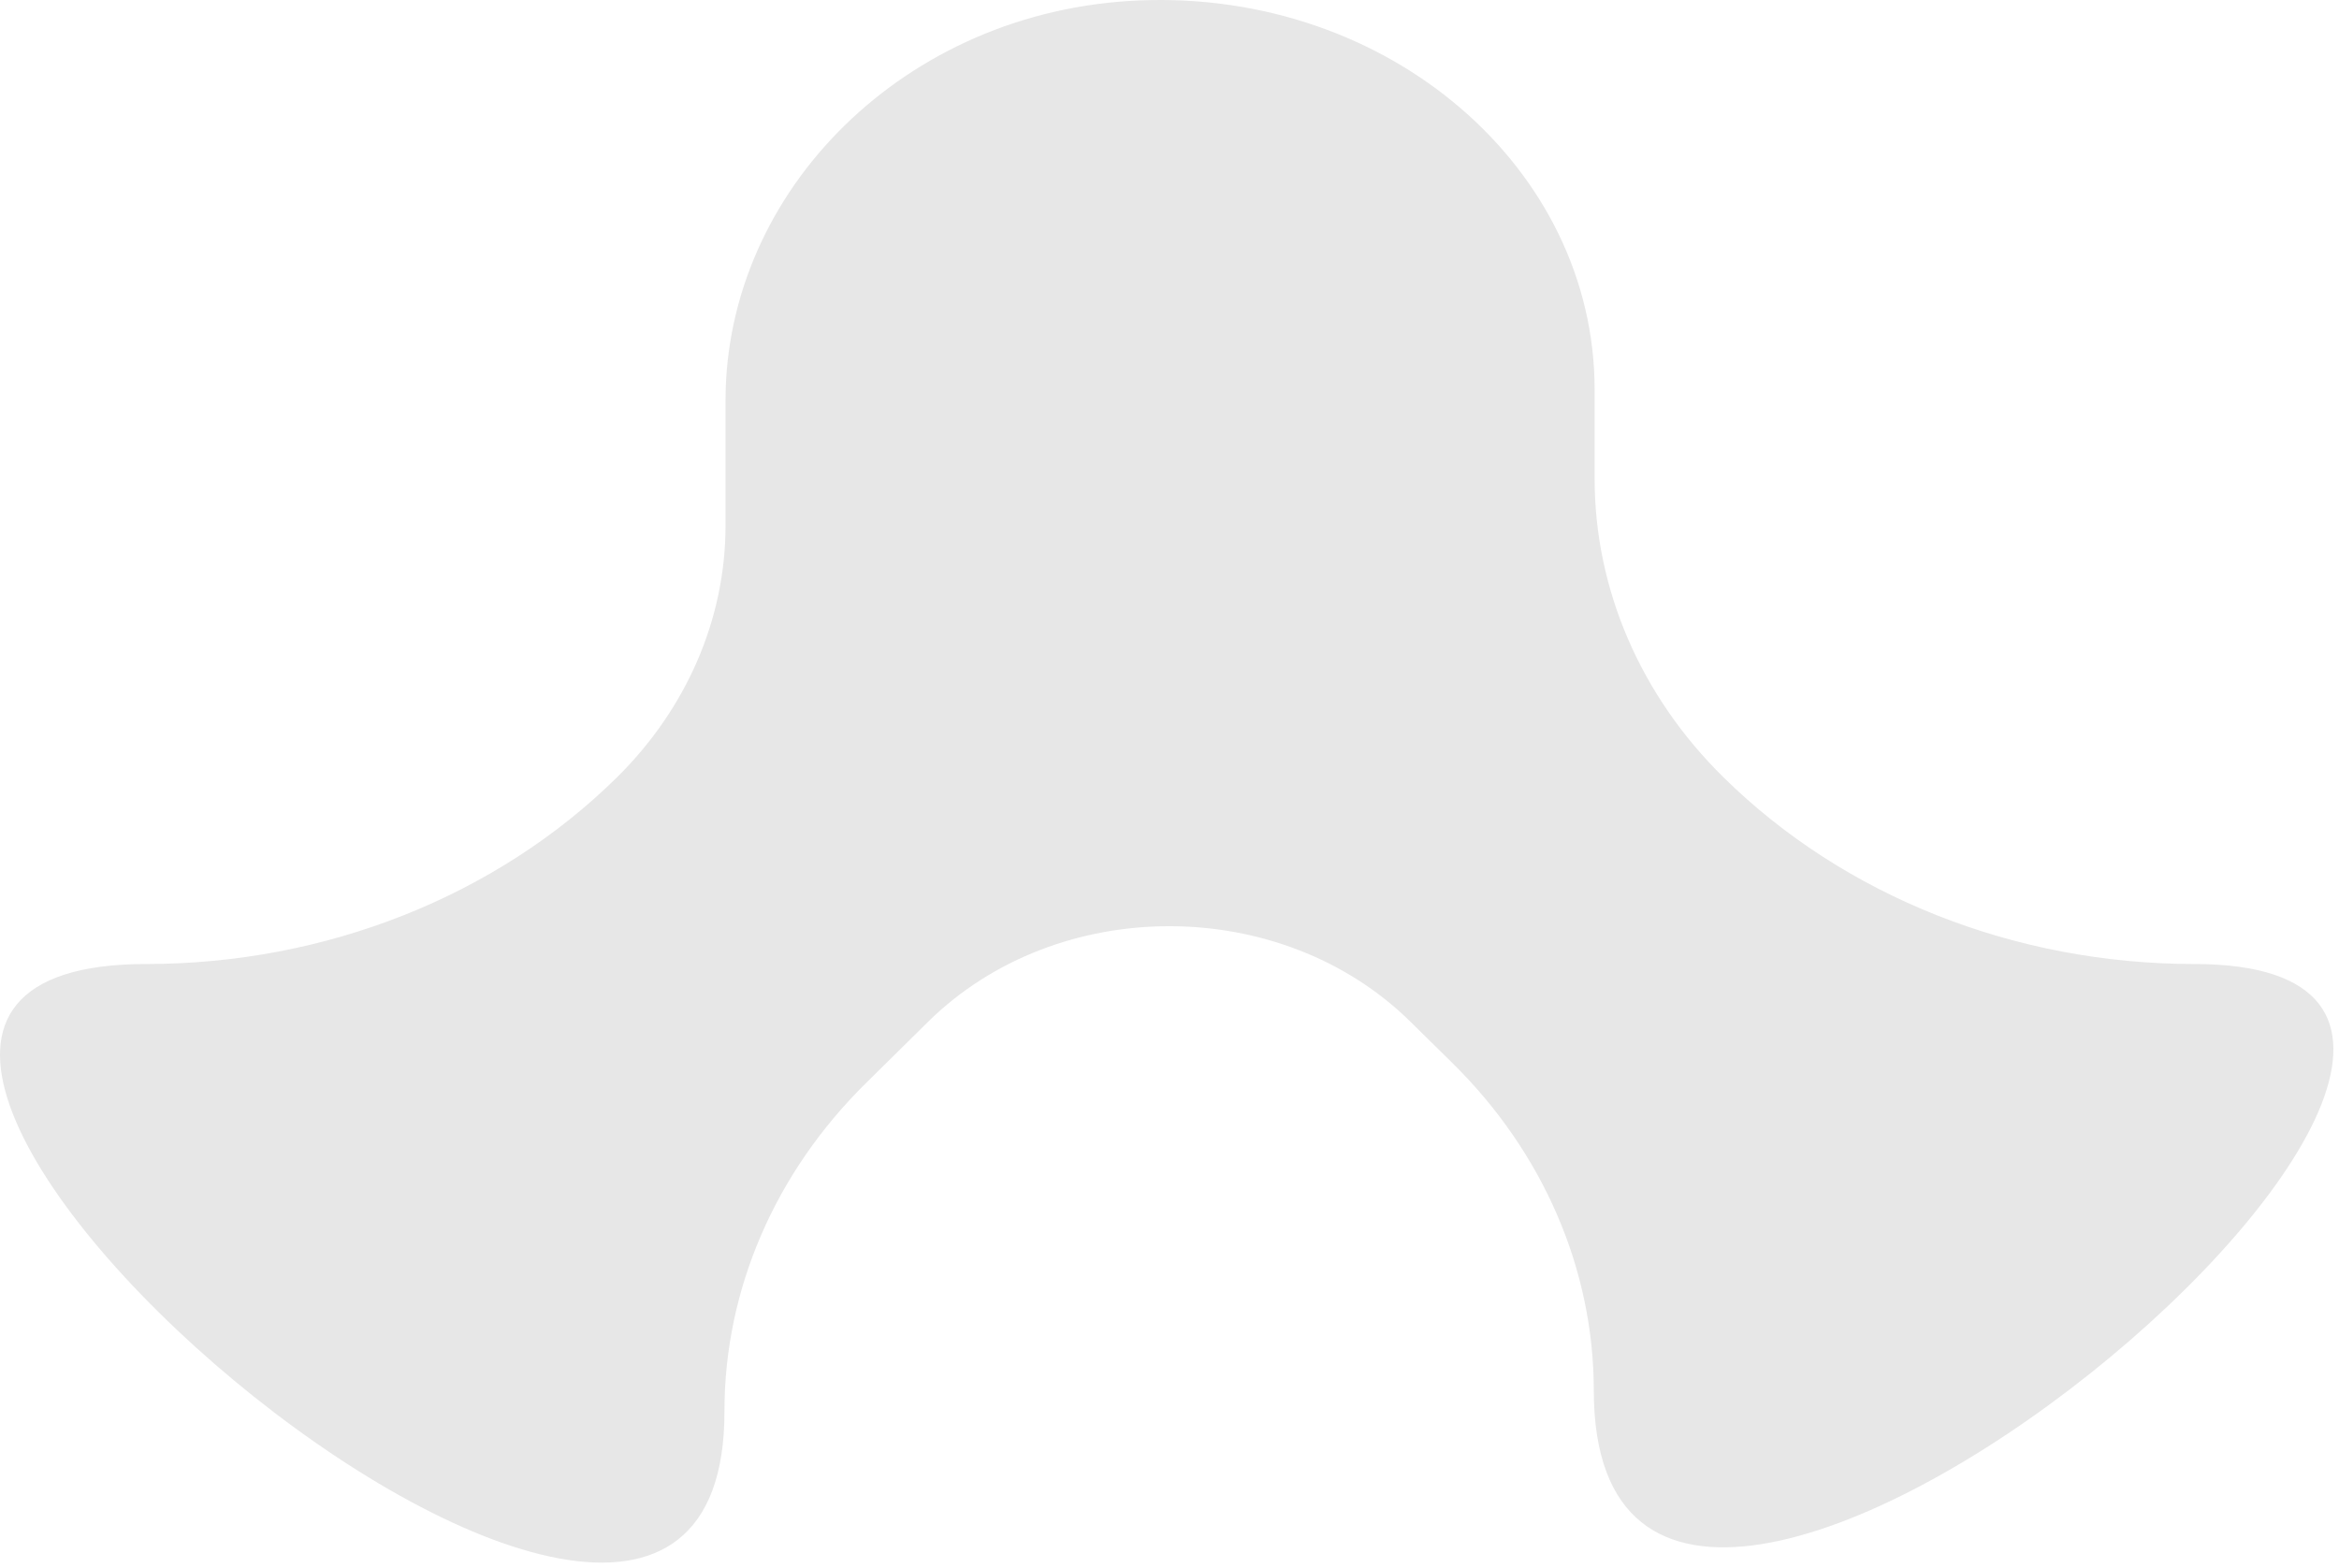 <svg xmlns="http://www.w3.org/2000/svg" width="85" height="57" viewBox="0 0 85 57" fill="none"><g clip-path="url(#clip0_9_2)"><path d="M57.919 50.542C57.919 46.134 56.084 41.885 52.777 38.628L51.257 37.132C46.559 32.502 38.427 32.502 33.729 37.132L31.469 39.362C28.163 42.62 26.327 46.869 26.327 51.277C26.366 69.995 -14.215 35.034 5.315 35.034C11.829 35.034 18.036 32.573 22.418 28.253C24.955 25.748 26.366 22.491 26.366 19.101V14.559C26.366 6.929 32.9 0.37 41.398 0.016C50.468 -0.365 57.949 6.115 57.949 14.161V17.392C57.949 21.411 59.617 25.288 62.637 28.253C67.019 32.573 73.227 35.034 79.731 35.034C98.785 35.034 57.949 69.496 57.919 50.542Z" fill="#E7E7E7"></path></g><defs><clipPath id="clip0_9_2"><rect width="85" height="57" fill="white"></rect></clipPath></defs></svg>